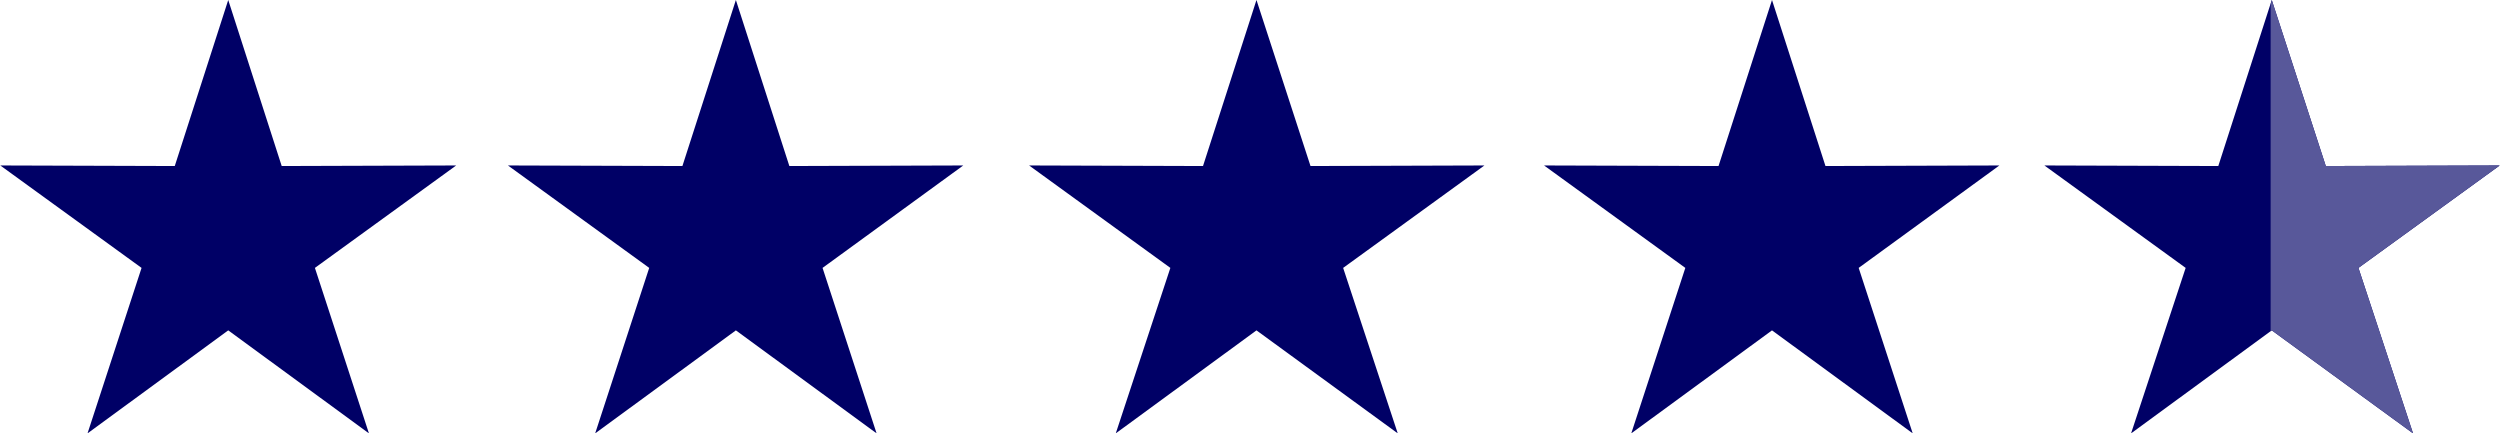 <?xml version="1.0" encoding="UTF-8"?>
<!DOCTYPE svg PUBLIC "-//W3C//DTD SVG 1.1//EN" "http://www.w3.org/Graphics/SVG/1.1/DTD/svg11.dtd">
<!-- Creator: CorelDRAW -->
<svg xmlns="http://www.w3.org/2000/svg" xml:space="preserve" width="54.147mm" height="9.386mm" style="shape-rendering:geometricPrecision; text-rendering:geometricPrecision; image-rendering:optimizeQuality; fill-rule:evenodd; clip-rule:evenodd"
viewBox="0 0 4.441 0.77"
 xmlns:xlink="http://www.w3.org/1999/xlink">
 <defs>
  <style type="text/css">
   <![CDATA[
    .fil0 {fill:#000066}
    .fil1 {fill:#58589A}
   ]]>
  </style>
 </defs>
 <g id="Warstwa_x0020_1">
  <polygon class="fil0" points="4.036,0 4.132,0.295 4.441,0.294 4.19,0.476 4.287,0.77 4.036,0.587 3.786,0.77 3.883,0.476 3.632,0.294 3.941,0.295 "/>
  <polygon class="fil1" points="4.036,0 4.132,0.295 4.441,0.294 4.19,0.476 4.287,0.77 4.036,0.587 4.034,0.589 4.034,0.008 "/>
  <polygon class="fil0" points="3.148,0 3.243,0.295 3.552,0.294 3.302,0.476 3.398,0.77 3.148,0.587 2.898,0.77 2.994,0.476 2.743,0.294 3.053,0.295 "/>
  <polygon class="fil0" points="2.232,0 2.328,0.295 2.637,0.294 2.386,0.476 2.483,0.77 2.232,0.587 1.982,0.77 2.079,0.476 1.828,0.294 2.137,0.295 "/>
  <polygon class="fil0" points="1.307,0 1.402,0.295 1.711,0.294 1.461,0.476 1.557,0.77 1.307,0.587 1.057,0.77 1.153,0.476 0.902,0.294 1.212,0.295 "/>
  <polygon class="fil0" points="0.405,0 0.5,0.295 0.81,0.294 0.559,0.476 0.655,0.77 0.405,0.587 0.155,0.77 0.251,0.476 -0,0.294 0.31,0.295 "/>
 </g>
</svg>

